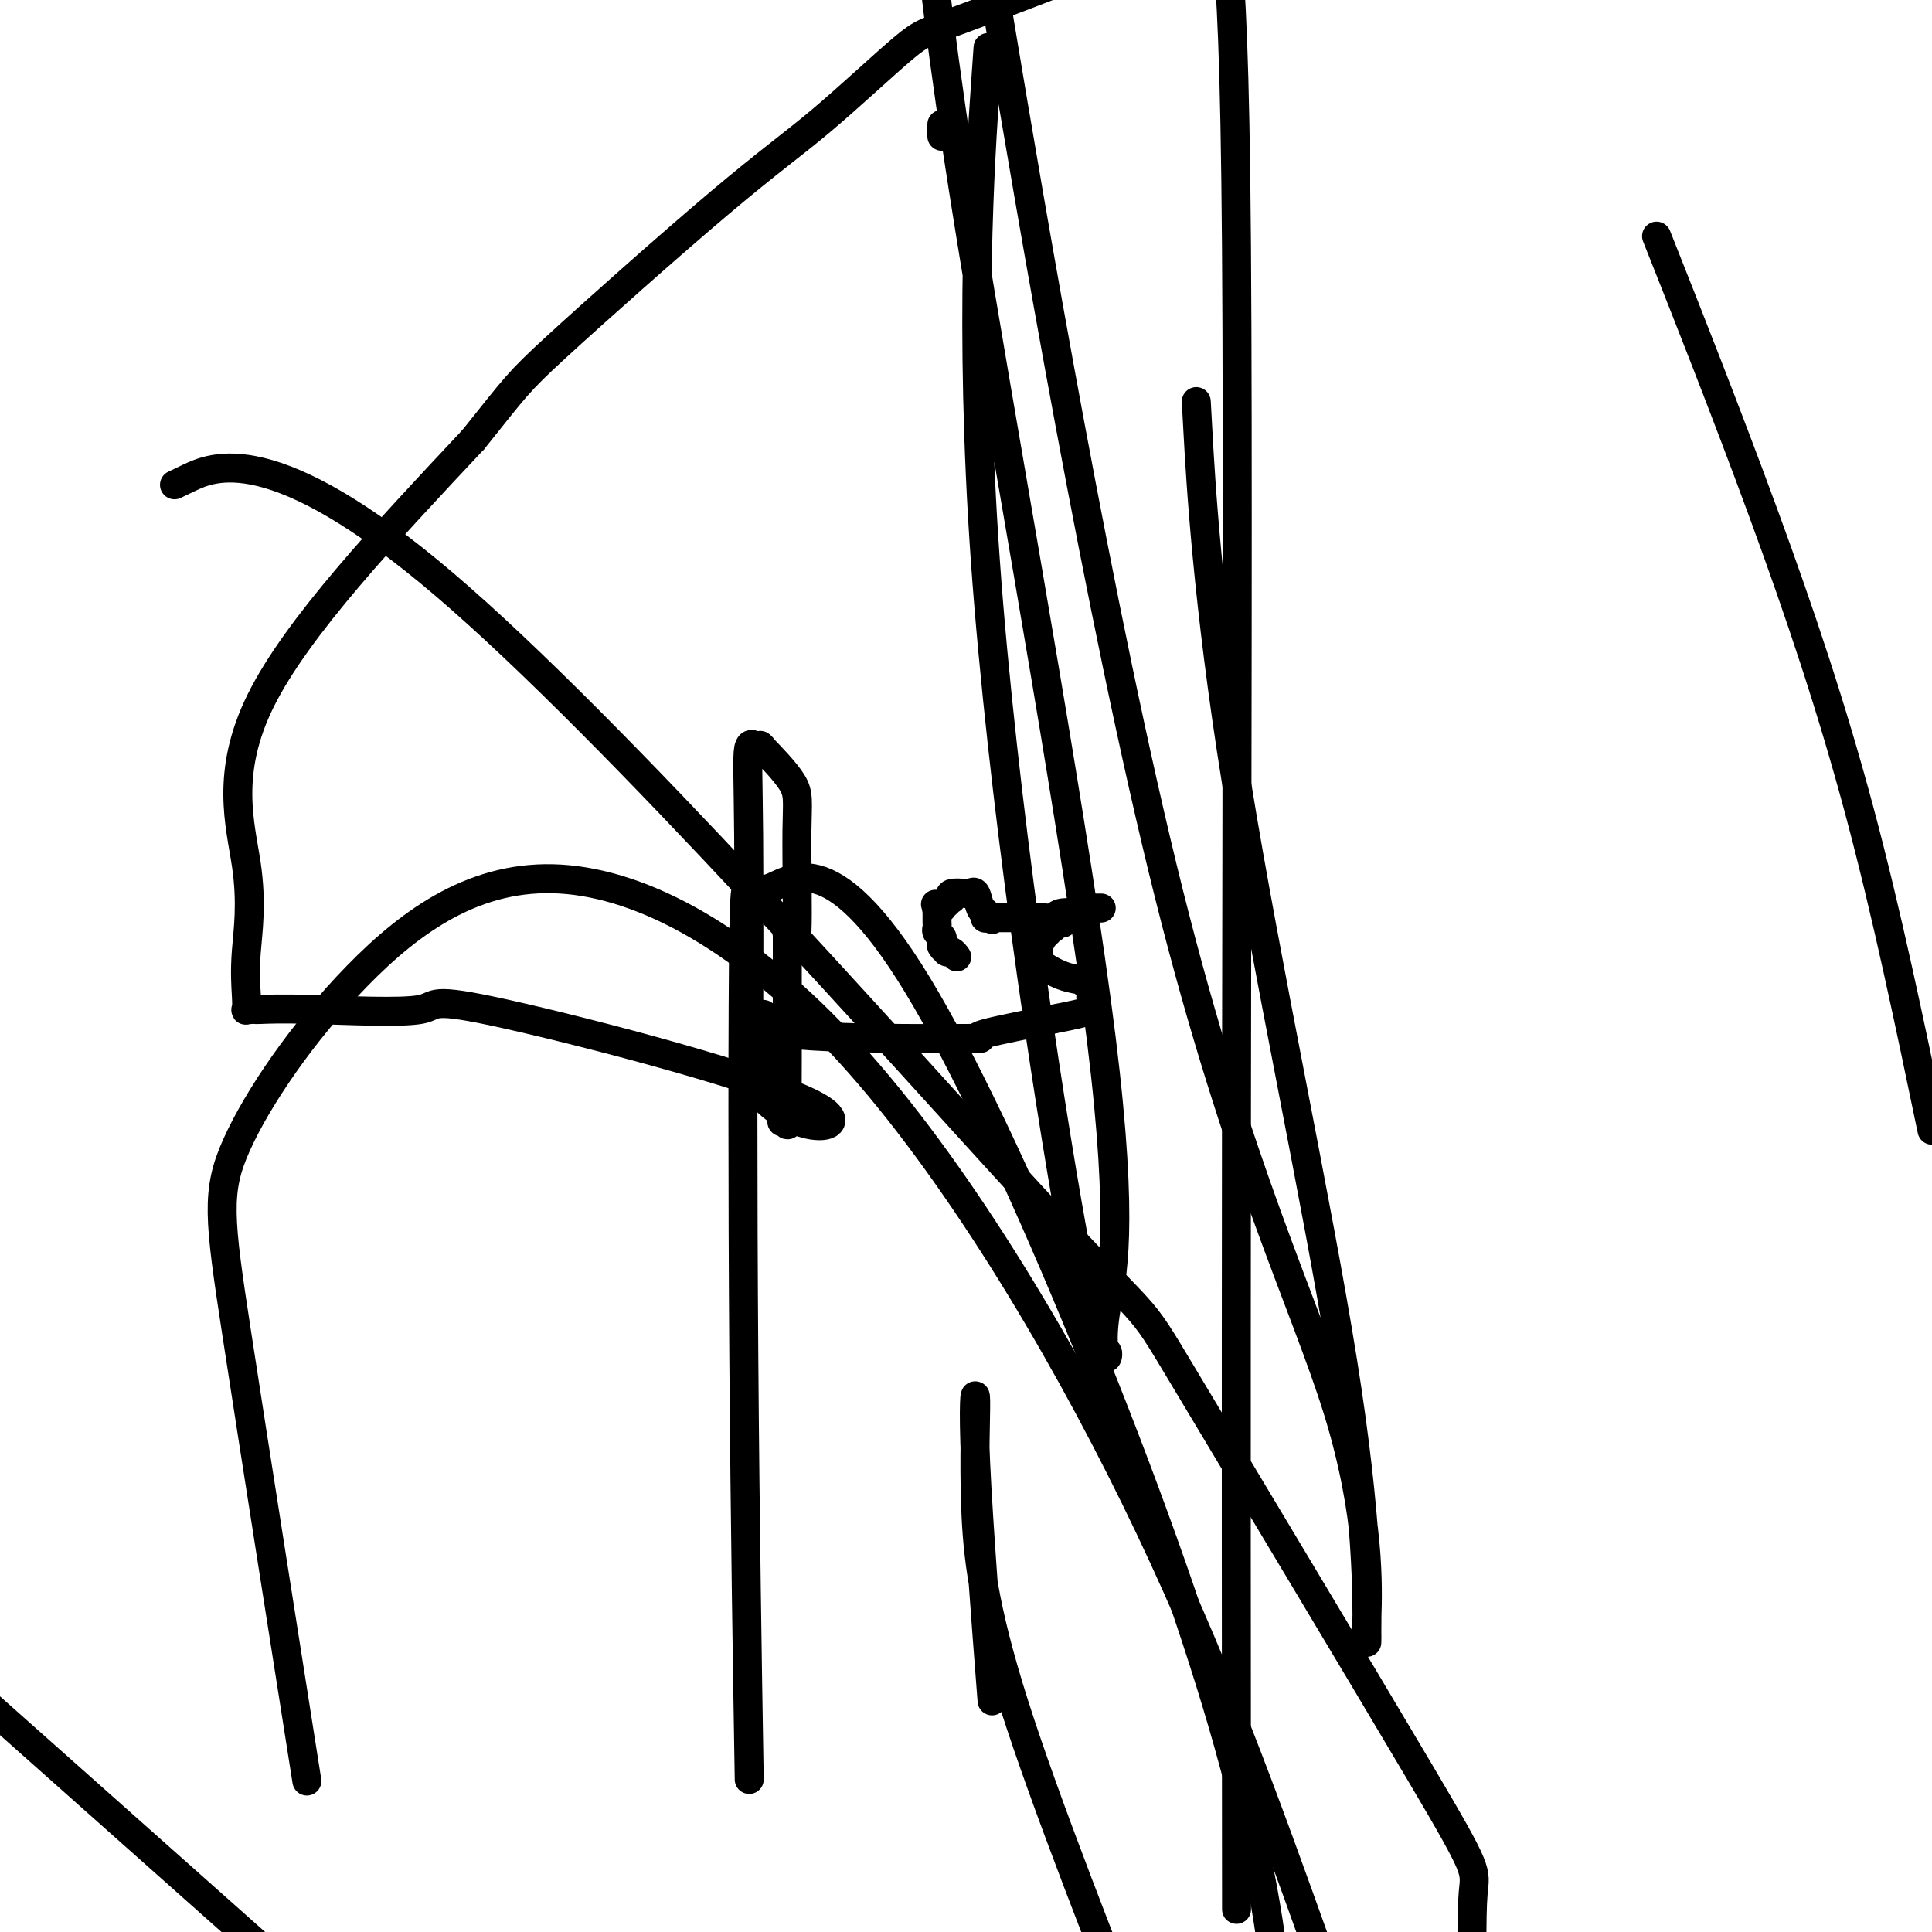 <svg viewBox='0 0 400 400' version='1.1' xmlns='http://www.w3.org/2000/svg' xmlns:xlink='http://www.w3.org/1999/xlink'><g fill='none' stroke='#000000' stroke-width='6' stroke-linecap='round' stroke-linejoin='round'><path d='M198,198c0.081,0.112 0.162,0.223 0,0c-0.162,-0.223 -0.565,-0.781 -1,-1c-0.435,-0.219 -0.900,-0.100 -1,0c-0.100,0.100 0.166,0.182 0,0c-0.166,-0.182 -0.762,-0.626 -1,-1c-0.238,-0.374 -0.116,-0.678 0,-1c0.116,-0.322 0.227,-0.664 0,-1c-0.227,-0.336 -0.793,-0.668 -1,-1c-0.207,-0.332 -0.055,-0.663 0,-1c0.055,-0.337 0.015,-0.679 0,-1c-0.015,-0.321 -0.004,-0.622 0,-1c0.004,-0.378 0.001,-0.832 0,-1c-0.001,-0.168 -0.000,-0.049 0,0c0.000,0.049 0.000,0.027 0,0c-0.000,-0.027 -0.000,-0.059 0,0c0.000,0.059 0.000,0.208 0,0c-0.000,-0.208 -0.000,-0.774 0,-1c0.000,-0.226 0.000,-0.113 0,0'/><path d='M194,188c-0.623,-1.547 -0.182,-0.414 0,0c0.182,0.414 0.104,0.108 0,0c-0.104,-0.108 -0.234,-0.019 0,0c0.234,0.019 0.833,-0.034 1,0c0.167,0.034 -0.098,0.154 0,0c0.098,-0.154 0.559,-0.581 1,-1c0.441,-0.419 0.861,-0.830 1,-1c0.139,-0.170 -0.002,-0.097 0,0c0.002,0.097 0.147,0.219 0,0c-0.147,-0.219 -0.587,-0.781 0,-1c0.587,-0.219 2.199,-0.097 3,0c0.801,0.097 0.789,0.170 1,0c0.211,-0.170 0.645,-0.581 1,0c0.355,0.581 0.631,2.155 1,3c0.369,0.845 0.831,0.962 1,1c0.169,0.038 0.045,-0.004 0,0c-0.045,0.004 -0.012,0.054 0,0c0.012,-0.054 0.002,-0.211 0,0c-0.002,0.211 0.003,0.788 0,1c-0.003,0.212 -0.015,0.057 0,0c0.015,-0.057 0.055,-0.015 0,0c-0.055,0.015 -0.207,0.004 0,0c0.207,-0.004 0.773,-0.001 1,0c0.227,0.001 0.113,0.001 0,0'/><path d='M205,190c0.791,0.774 0.270,0.207 0,0c-0.270,-0.207 -0.289,-0.056 0,0c0.289,0.056 0.885,0.015 1,0c0.115,-0.015 -0.253,-0.004 0,0c0.253,0.004 1.126,0.001 2,0c0.874,-0.001 1.750,-0.000 2,0c0.250,0.000 -0.125,0.000 0,0c0.125,-0.000 0.752,-0.000 1,0c0.248,0.000 0.118,0.000 0,0c-0.118,-0.000 -0.225,-0.000 0,0c0.225,0.000 0.780,0.000 1,0c0.220,-0.000 0.103,-0.000 0,0c-0.103,0.000 -0.193,0.001 0,0c0.193,-0.001 0.668,-0.004 1,0c0.332,0.004 0.520,0.016 1,0c0.480,-0.016 1.252,-0.061 2,0c0.748,0.061 1.472,0.226 2,0c0.528,-0.226 0.858,-0.845 2,-1c1.142,-0.155 3.094,0.155 4,0c0.906,-0.155 0.764,-0.774 1,-1c0.236,-0.226 0.848,-0.061 1,0c0.152,0.061 -0.157,0.016 0,0c0.157,-0.016 0.778,-0.004 1,0c0.222,0.004 0.043,0.001 0,0c-0.043,-0.001 0.049,-0.000 0,0c-0.049,0.000 -0.240,0.000 0,0c0.240,-0.000 0.911,-0.000 1,0c0.089,0.000 -0.403,0.000 -1,0c-0.597,-0.000 -1.298,-0.000 -2,0'/><path d='M225,188c3.033,-0.065 0.616,0.771 -1,1c-1.616,0.229 -2.432,-0.149 -3,0c-0.568,0.149 -0.887,0.823 -1,1c-0.113,0.177 -0.020,-0.145 0,0c0.020,0.145 -0.032,0.757 0,1c0.032,0.243 0.148,0.117 0,0c-0.148,-0.117 -0.560,-0.224 -1,0c-0.440,0.224 -0.906,0.778 -1,1c-0.094,0.222 0.185,0.111 0,0c-0.185,-0.111 -0.835,-0.222 -1,0c-0.165,0.222 0.153,0.775 0,1c-0.153,0.225 -0.777,0.120 -1,0c-0.223,-0.120 -0.045,-0.254 0,0c0.045,0.254 -0.045,0.896 0,1c0.045,0.104 0.223,-0.329 0,0c-0.223,0.329 -0.848,1.422 -1,2c-0.152,0.578 0.168,0.641 0,1c-0.168,0.359 -0.826,1.013 0,2c0.826,0.987 3.135,2.307 5,3c1.865,0.693 3.284,0.760 4,1c0.716,0.240 0.728,0.653 1,1c0.272,0.347 0.805,0.628 1,1c0.195,0.372 0.051,0.834 0,1c-0.051,0.166 -0.008,0.036 0,0c0.008,-0.036 -0.020,0.021 0,0c0.020,-0.021 0.088,-0.119 0,0c-0.088,0.119 -0.331,0.455 0,1c0.331,0.545 1.238,1.299 0,2c-1.238,0.701 -4.619,1.351 -8,2'/><path d='M218,211c-4.380,0.928 -11.330,2.249 -14,3c-2.670,0.751 -1.059,0.933 -1,1c0.059,0.067 -1.434,0.018 -2,0c-0.566,-0.018 -0.204,-0.005 0,0c0.204,0.005 0.251,0.001 0,0c-0.251,-0.001 -0.799,-0.000 -1,0c-0.201,0.000 -0.054,0.000 0,0c0.054,-0.000 0.015,-0.000 0,0c-0.015,0.000 -0.006,0.000 0,0c0.006,-0.000 0.007,-0.000 0,0c-0.007,0.000 -0.023,0.000 0,0c0.023,-0.000 0.086,-0.001 0,0c-0.086,0.001 -0.321,0.004 -1,0c-0.679,-0.004 -1.803,-0.015 -3,0c-1.197,0.015 -2.468,0.057 -9,0c-6.532,-0.057 -18.325,-0.211 -24,-1c-5.675,-0.789 -5.233,-2.211 -5,-3c0.233,-0.789 0.258,-0.943 0,-1c-0.258,-0.057 -0.800,-0.015 -1,0c-0.200,0.015 -0.057,0.004 0,0c0.057,-0.004 0.029,-0.002 0,0'/><path d='M157,210c-0.749,-0.551 0.377,0.071 1,1c0.623,0.929 0.742,2.165 1,4c0.258,1.835 0.657,4.268 1,6c0.343,1.732 0.632,2.763 1,4c0.368,1.237 0.817,2.680 1,4c0.183,1.320 0.102,2.518 0,3c-0.102,0.482 -0.223,0.250 0,0c0.223,-0.250 0.792,-0.517 1,0c0.208,0.517 0.056,1.820 0,0c-0.056,-1.820 -0.015,-6.761 0,-13c0.015,-6.239 0.004,-13.777 0,-18c-0.004,-4.223 -0.001,-5.132 0,-6c0.001,-0.868 0.000,-1.697 0,-2c-0.000,-0.303 0.000,-0.081 0,0c-0.000,0.081 -0.001,0.021 0,0c0.001,-0.021 0.004,-0.004 0,0c-0.004,0.004 -0.016,-0.004 0,0c0.016,0.004 0.061,0.020 0,0c-0.061,-0.020 -0.227,-0.076 0,0c0.227,0.076 0.848,0.286 1,0c0.152,-0.286 -0.164,-1.066 0,0c0.164,1.066 0.808,3.977 1,0c0.192,-3.977 -0.070,-14.843 0,-21c0.070,-6.157 0.470,-7.605 -1,-10c-1.470,-2.395 -4.811,-5.736 -6,-7c-1.189,-1.264 -0.228,-0.449 0,0c0.228,0.449 -0.279,0.533 -1,0c-0.721,-0.533 -1.656,-1.682 -2,0c-0.344,1.682 -0.098,6.195 0,18c0.098,11.805 0.049,30.903 0,50'/><path d='M155,223c6.846,13.015 23.960,11.554 14,6c-9.960,-5.554 -46.993,-15.201 -64,-19c-17.007,-3.799 -13.987,-1.750 -18,-1c-4.013,0.750 -15.060,0.201 -22,0c-6.940,-0.201 -9.772,-0.054 -11,0c-1.228,0.054 -0.851,0.016 -1,0c-0.149,-0.016 -0.824,-0.010 -1,0c-0.176,0.010 0.147,0.023 0,0c-0.147,-0.023 -0.766,-0.082 -1,0c-0.234,0.082 -0.084,0.305 0,0c0.084,-0.305 0.103,-1.137 0,-3c-0.103,-1.863 -0.326,-4.757 0,-9c0.326,-4.243 1.203,-9.835 0,-18c-1.203,-8.165 -4.487,-18.904 3,-34c7.487,-15.096 25.743,-34.548 44,-54'/><path d='M98,91c8.867,-11.052 9.035,-11.681 17,-19c7.965,-7.319 23.725,-21.329 34,-30c10.275,-8.671 15.063,-12.005 21,-17c5.937,-4.995 13.021,-11.653 17,-15c3.979,-3.347 4.851,-3.385 12,-6c7.149,-2.615 20.574,-7.808 34,-13'/><path d='M345,54c-1.756,-4.429 -3.512,-8.857 0,0c3.512,8.857 12.292,31.000 20,52c7.708,21.000 14.345,40.857 20,62c5.655,21.143 10.327,43.571 15,66'/><path d='M47,397c6.750,6.000 13.500,12.000 0,0c-13.500,-12.000 -47.250,-42.000 -81,-72'/><path d='M39,99c-2.490,1.190 -4.981,2.380 0,0c4.981,-2.380 17.432,-8.331 53,22c35.568,30.331 94.252,96.945 121,126c26.748,29.055 21.561,20.551 32,38c10.439,17.449 36.503,60.852 49,82c12.497,21.148 11.428,20.042 11,25c-0.428,4.958 -0.214,15.979 0,27'/><path d='M62,359c1.333,8.447 2.667,16.895 0,0c-2.667,-16.895 -9.334,-59.132 -13,-83c-3.666,-23.868 -4.333,-29.367 0,-39c4.333,-9.633 13.664,-23.402 25,-35c11.336,-11.598 24.678,-21.026 42,-20c17.322,1.026 38.625,12.507 60,36c21.375,23.493 42.821,58.998 59,92c16.179,33.002 27.089,63.501 38,94'/><path d='M155,361c0.106,6.432 0.212,12.864 0,0c-0.212,-12.864 -0.742,-45.023 -1,-80c-0.258,-34.977 -0.243,-72.773 0,-88c0.243,-15.227 0.715,-7.886 5,-9c4.285,-1.114 12.385,-10.685 31,20c18.615,30.685 47.747,101.624 62,149c14.253,47.376 13.626,71.188 13,95'/><path d='M205,347c0.344,4.463 0.688,8.926 0,0c-0.688,-8.926 -2.408,-31.243 -3,-44c-0.592,-12.757 -0.056,-15.956 0,-13c0.056,2.956 -0.370,12.065 0,22c0.370,9.935 1.534,20.696 8,41c6.466,20.304 18.233,50.152 30,80'/><path d='M256,381c0.012,12.411 0.024,24.821 0,0c-0.024,-24.821 -0.083,-86.875 0,-153c0.083,-66.125 0.310,-136.321 0,-177c-0.310,-40.679 -1.155,-51.839 -2,-63'/><path d='M248,89c-0.279,-5.073 -0.558,-10.146 0,0c0.558,10.146 1.952,35.513 8,73c6.048,37.487 16.748,87.096 22,120c5.252,32.904 5.054,49.103 5,55c-0.054,5.897 0.034,1.490 0,1c-0.034,-0.490 -0.192,2.935 0,-3c0.192,-5.935 0.732,-21.230 -6,-43c-6.732,-21.770 -20.735,-50.015 -35,-107c-14.265,-56.985 -28.790,-142.710 -35,-180c-6.210,-37.290 -4.105,-26.145 -2,-15'/><path d='M204,18c0.490,-7.079 0.980,-14.157 0,0c-0.980,14.157 -3.431,49.551 0,98c3.431,48.449 12.742,109.953 18,139c5.258,29.047 6.463,25.638 7,25c0.537,-0.638 0.406,1.495 0,1c-0.406,-0.495 -1.088,-3.617 0,-10c1.088,-6.383 3.947,-16.026 -1,-56c-4.947,-39.974 -17.699,-110.278 -25,-154c-7.301,-43.722 -9.150,-60.861 -11,-78'/><path d='M195,26c0.000,-0.222 0.000,-0.444 0,0c0.000,0.444 0.000,1.556 0,2c0.000,0.444 0.000,0.222 0,0'/></g>
</svg>
